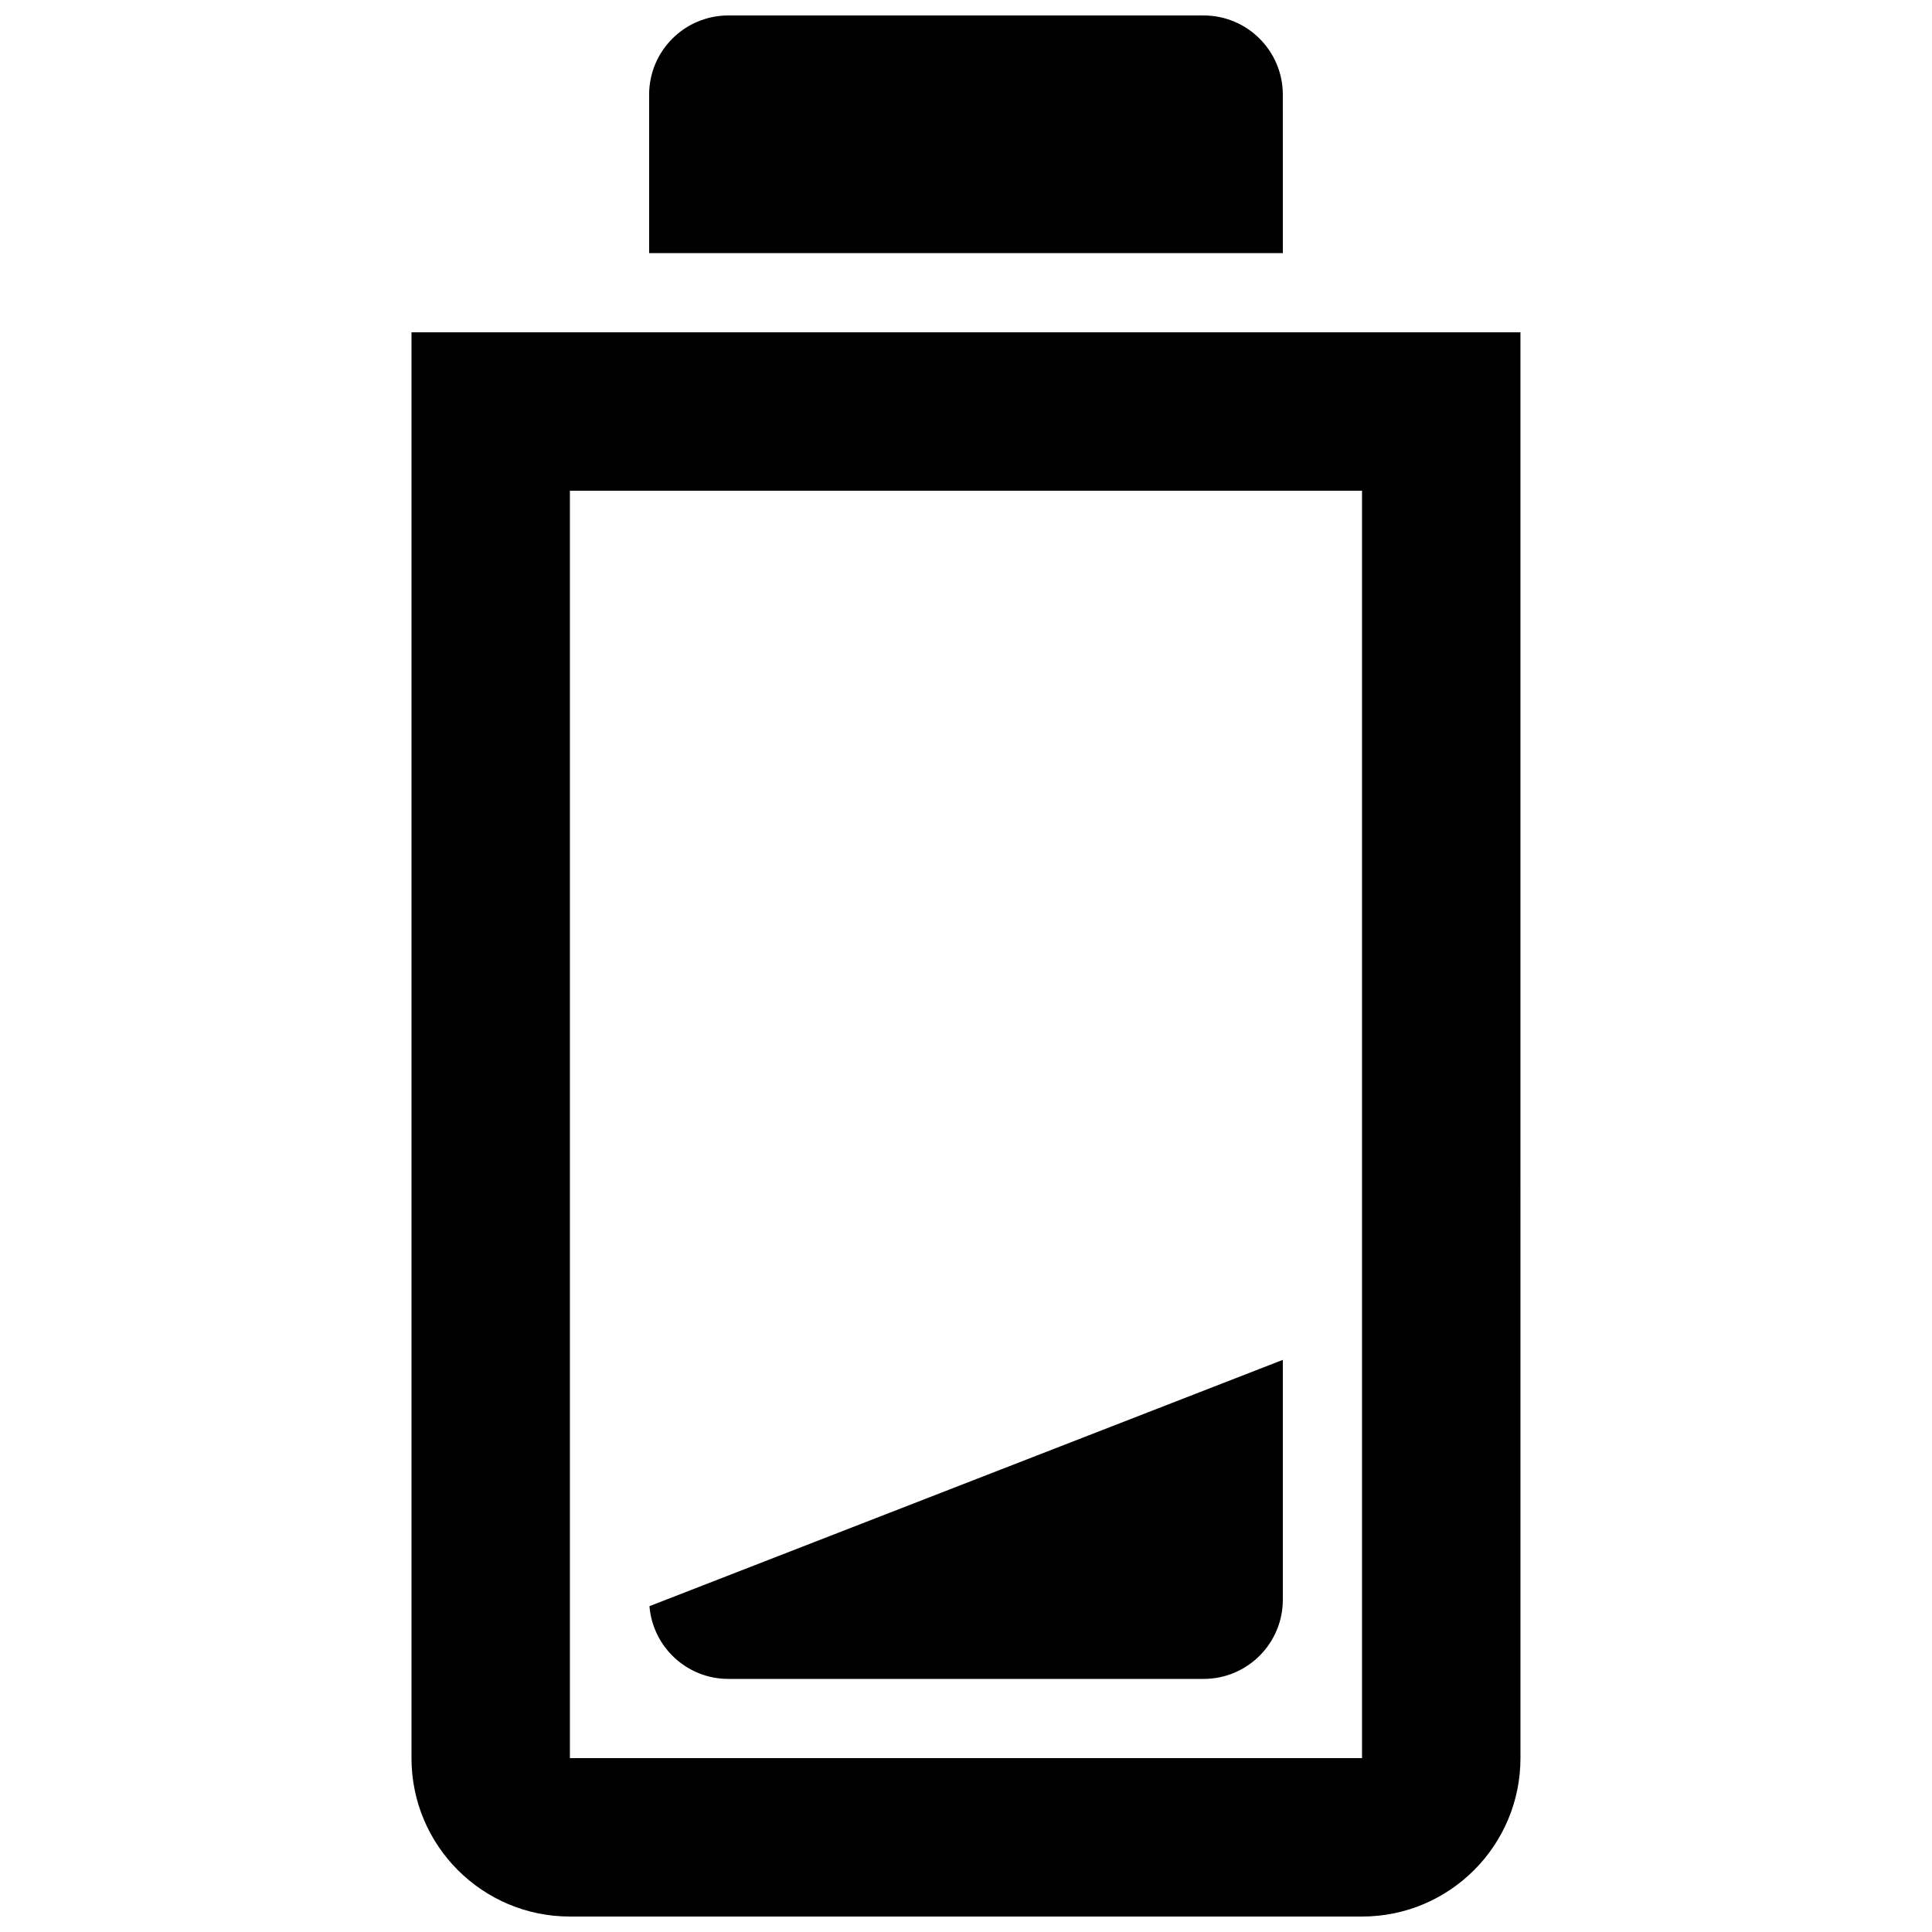 <?xml version="1.0" encoding="UTF-8"?>
<!-- Uploaded to: SVG Repo, www.svgrepo.com, Generator: SVG Repo Mixer Tools -->
<svg width="800px" height="800px" version="1.1" viewBox="144 144 512 512" xmlns="http://www.w3.org/2000/svg">
 <defs>
  <clipPath id="b">
   <path d="m253 232h294v419.9h-294z"/>
  </clipPath>
  <clipPath id="a">
   <path d="m316 148.09h168v63.906h-168z"/>
  </clipPath>
 </defs>
 <g clip-path="url(#b)">
  <path d="m253.05 232.06v377.86c0 23.188 18.797 41.984 41.984 41.984h209.92c23.188 0 41.984-18.797 41.984-41.984l-0.004-377.86zm251.9 377.86h-209.92v-335.87h209.92z"/>
 </g>
 <g clip-path="url(#a)">
  <path d="m483.96 169.09c0-11.594-9.398-20.992-20.992-20.992h-125.95c-11.594 0-20.992 9.398-20.992 20.992v41.984h167.94z"/>
 </g>
 <path d="m337.02 588.93h125.95c11.594 0 20.992-9.398 20.992-20.992v-63.559l-167.85 65.273c0.875 10.793 9.891 19.277 20.906 19.277z"/>
</svg>